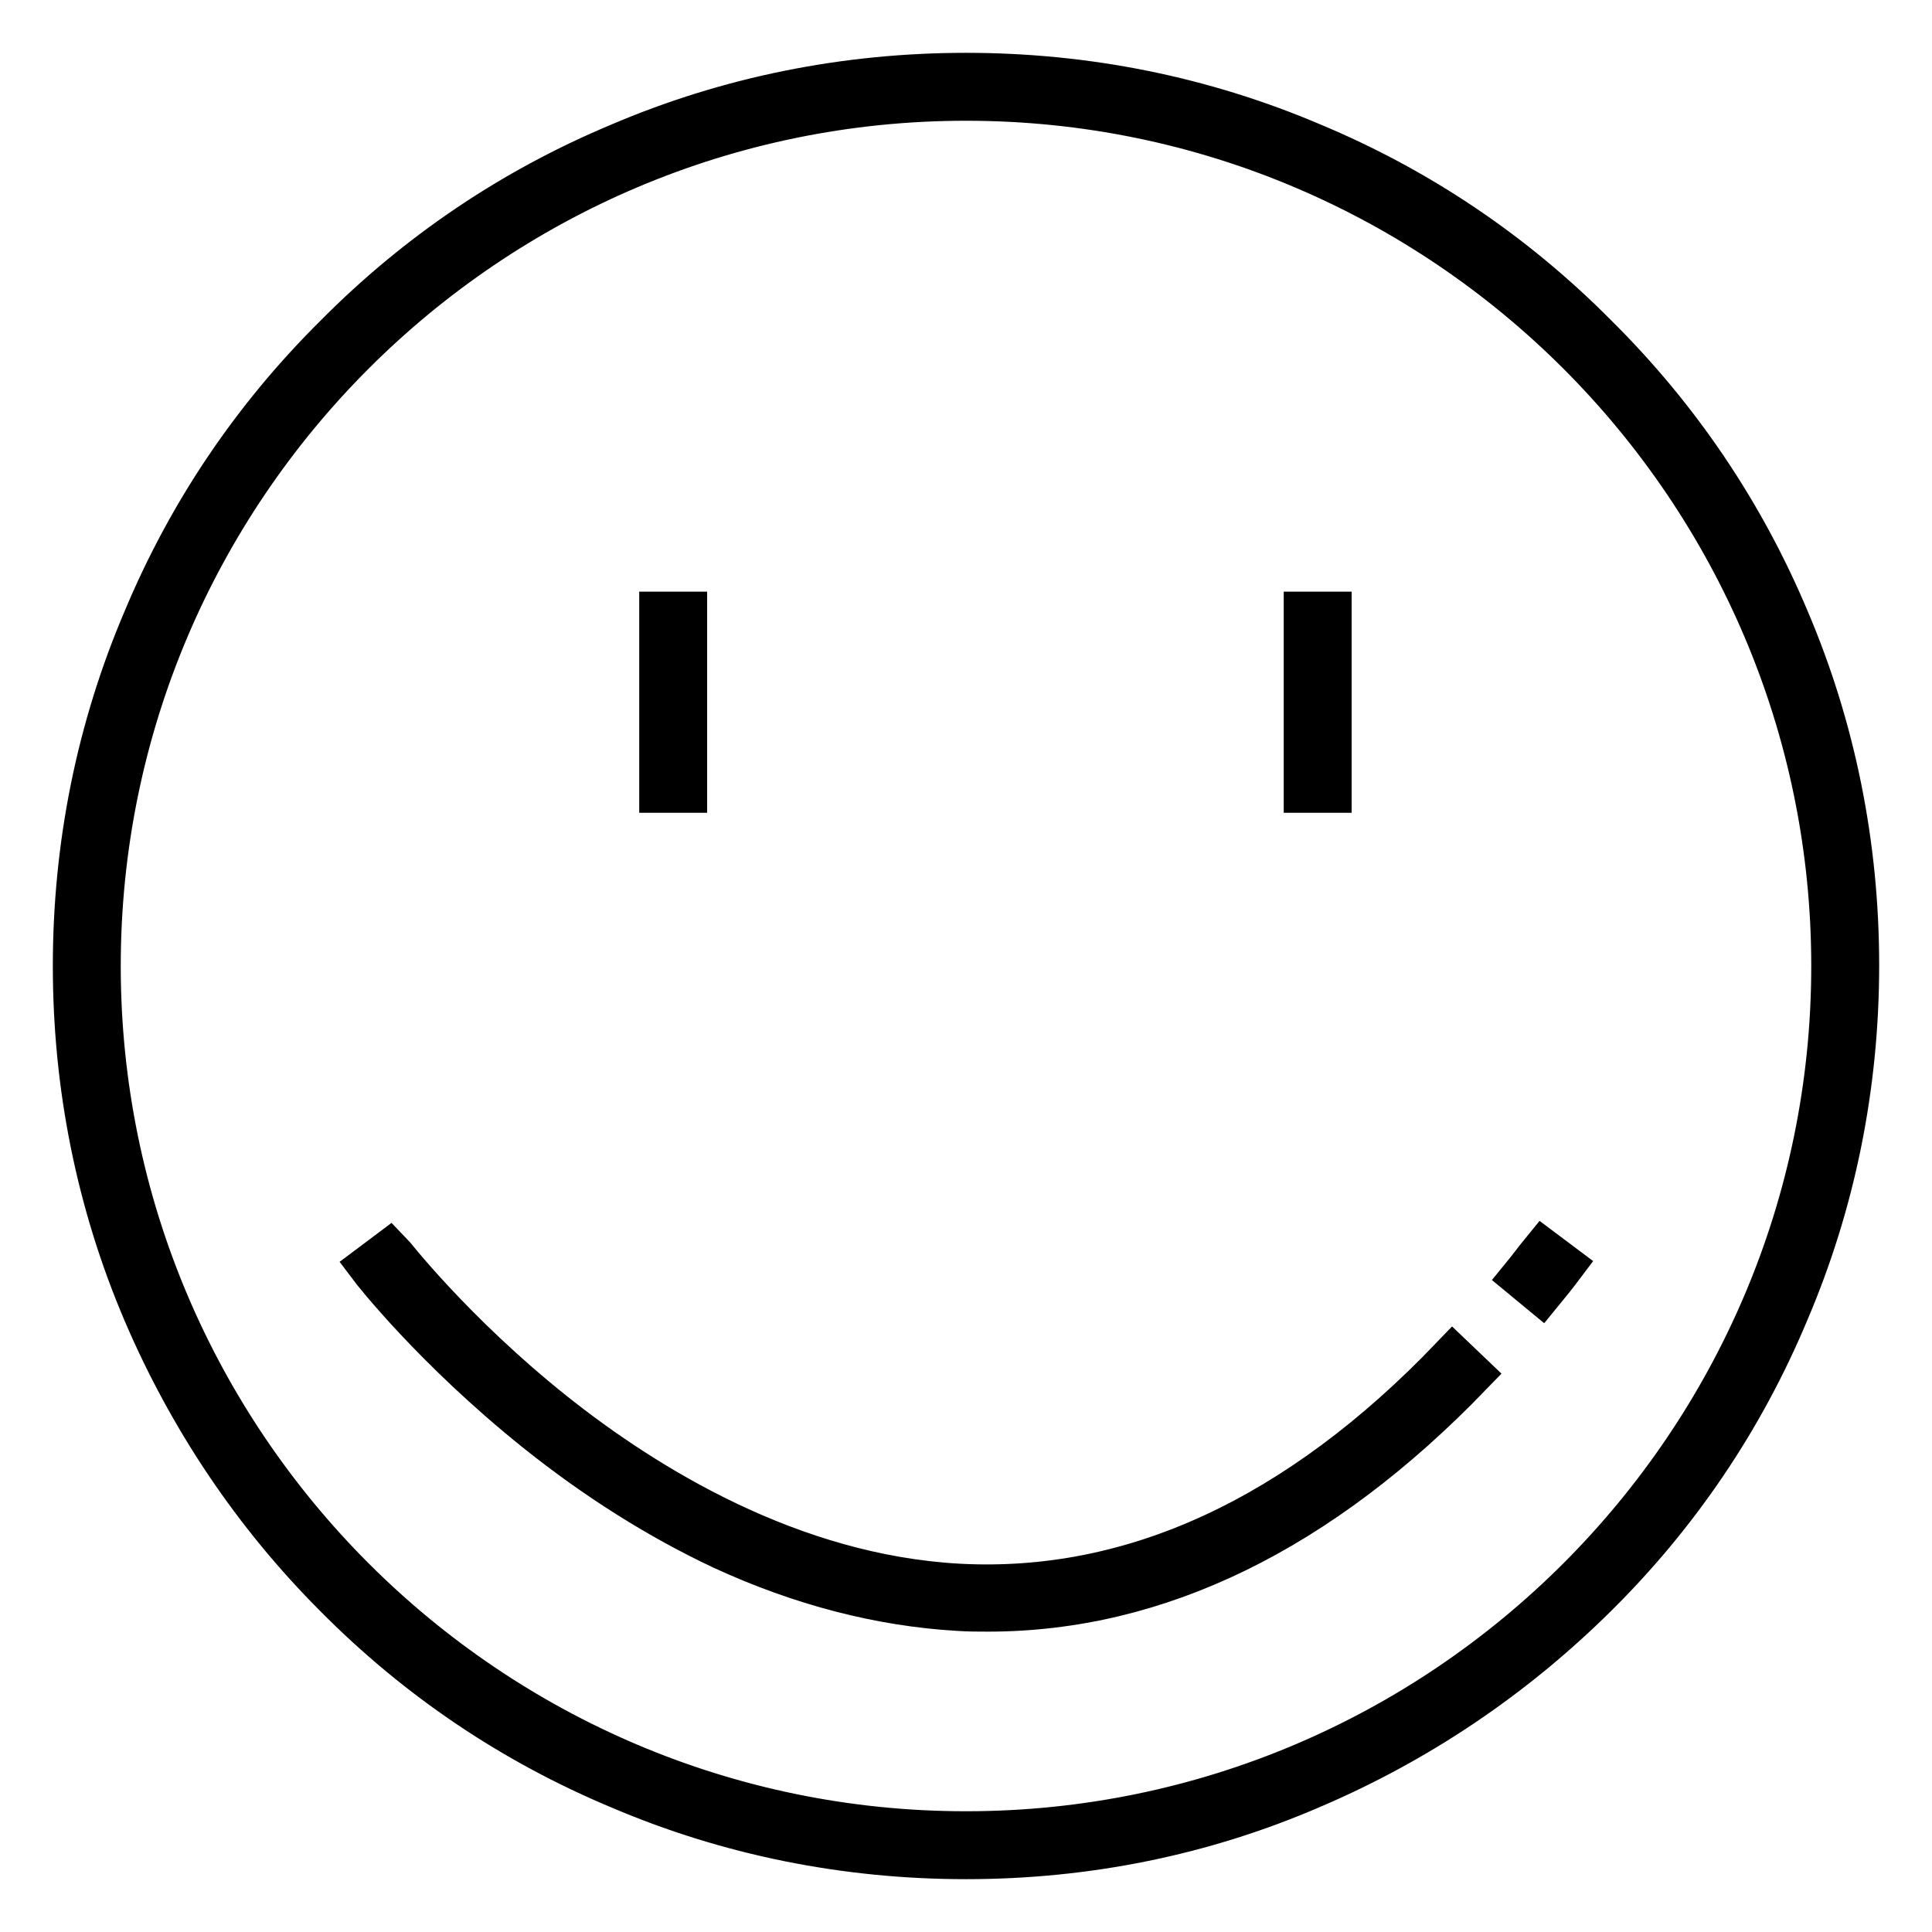 <?xml version="1.0" encoding="utf-8"?>
<!-- Svg Vector Icons : http://www.onlinewebfonts.com/icon -->
<!DOCTYPE svg PUBLIC "-//W3C//DTD SVG 1.1//EN" "http://www.w3.org/Graphics/SVG/1.1/DTD/svg11.dtd">
<svg version="1.1" xmlns="http://www.w3.org/2000/svg" xmlns:xlink="http://www.w3.org/1999/xlink" x="0px" y="0px" viewBox="0 0 256 256" enable-background="new 0 0 256 256" xml:space="preserve">
<g> <path stroke-width="6" fill-opacity="0" stroke="#000000"  d="M128,246c-15.9,0-31.4-3.1-45.9-9.3c-14.1-5.9-26.7-14.4-37.5-25.3c-10.8-10.8-19.3-23.5-25.3-37.5 c-6.2-14.5-9.3-30-9.3-45.9c0-15.9,3.1-31.4,9.3-45.9C25.2,68,33.7,55.4,44.6,44.6C55.4,33.7,68,25.2,82.1,19.3 c14.5-6.2,30-9.3,45.9-9.3c15.9,0,31.4,3.1,45.9,9.3c14.1,5.9,26.7,14.4,37.5,25.3C222.3,55.4,230.8,68,236.7,82 c6.2,14.5,9.3,30,9.3,45.9s-3.1,31.4-9.3,45.9c-5.9,14.1-14.4,26.7-25.3,37.5s-23.5,19.3-37.5,25.3C159.4,242.9,143.9,246,128,246z  M128,13C64.6,13,13,64.6,13,128c0,63.4,51.6,115,115,115c63.4,0,115-51.6,115-115C243,64.6,191.4,13,128,13z"/> <path stroke-width="6" fill-opacity="0" stroke="#000000"  d="M87.7,81.4h3v23.3h-3V81.4z M173.1,81.4h3v23.3h-3V81.4z M204.2,171.1l-2.3-1.9c0.9-1.1,1.7-2.2,2.6-3.3 l2.4,1.8C206,168.9,205.1,170,204.2,171.1L204.2,171.1z M130.9,213.2c-1.3,0-2.6,0-4-0.1c-10.2-0.6-20.7-3.3-31.1-8.1 c-8.3-3.9-16.6-9.1-24.6-15.5c-13.6-10.9-21.7-21.3-22-21.7l2.4-1.8c0.1,0.1,8.2,10.6,21.6,21.3c12.3,9.8,31.6,21.7,53.9,22.9 c23,1.2,45-8.9,65.4-30.2l2.2,2.1C174.8,202.7,153.4,213.2,130.9,213.2z"/></g>
</svg>